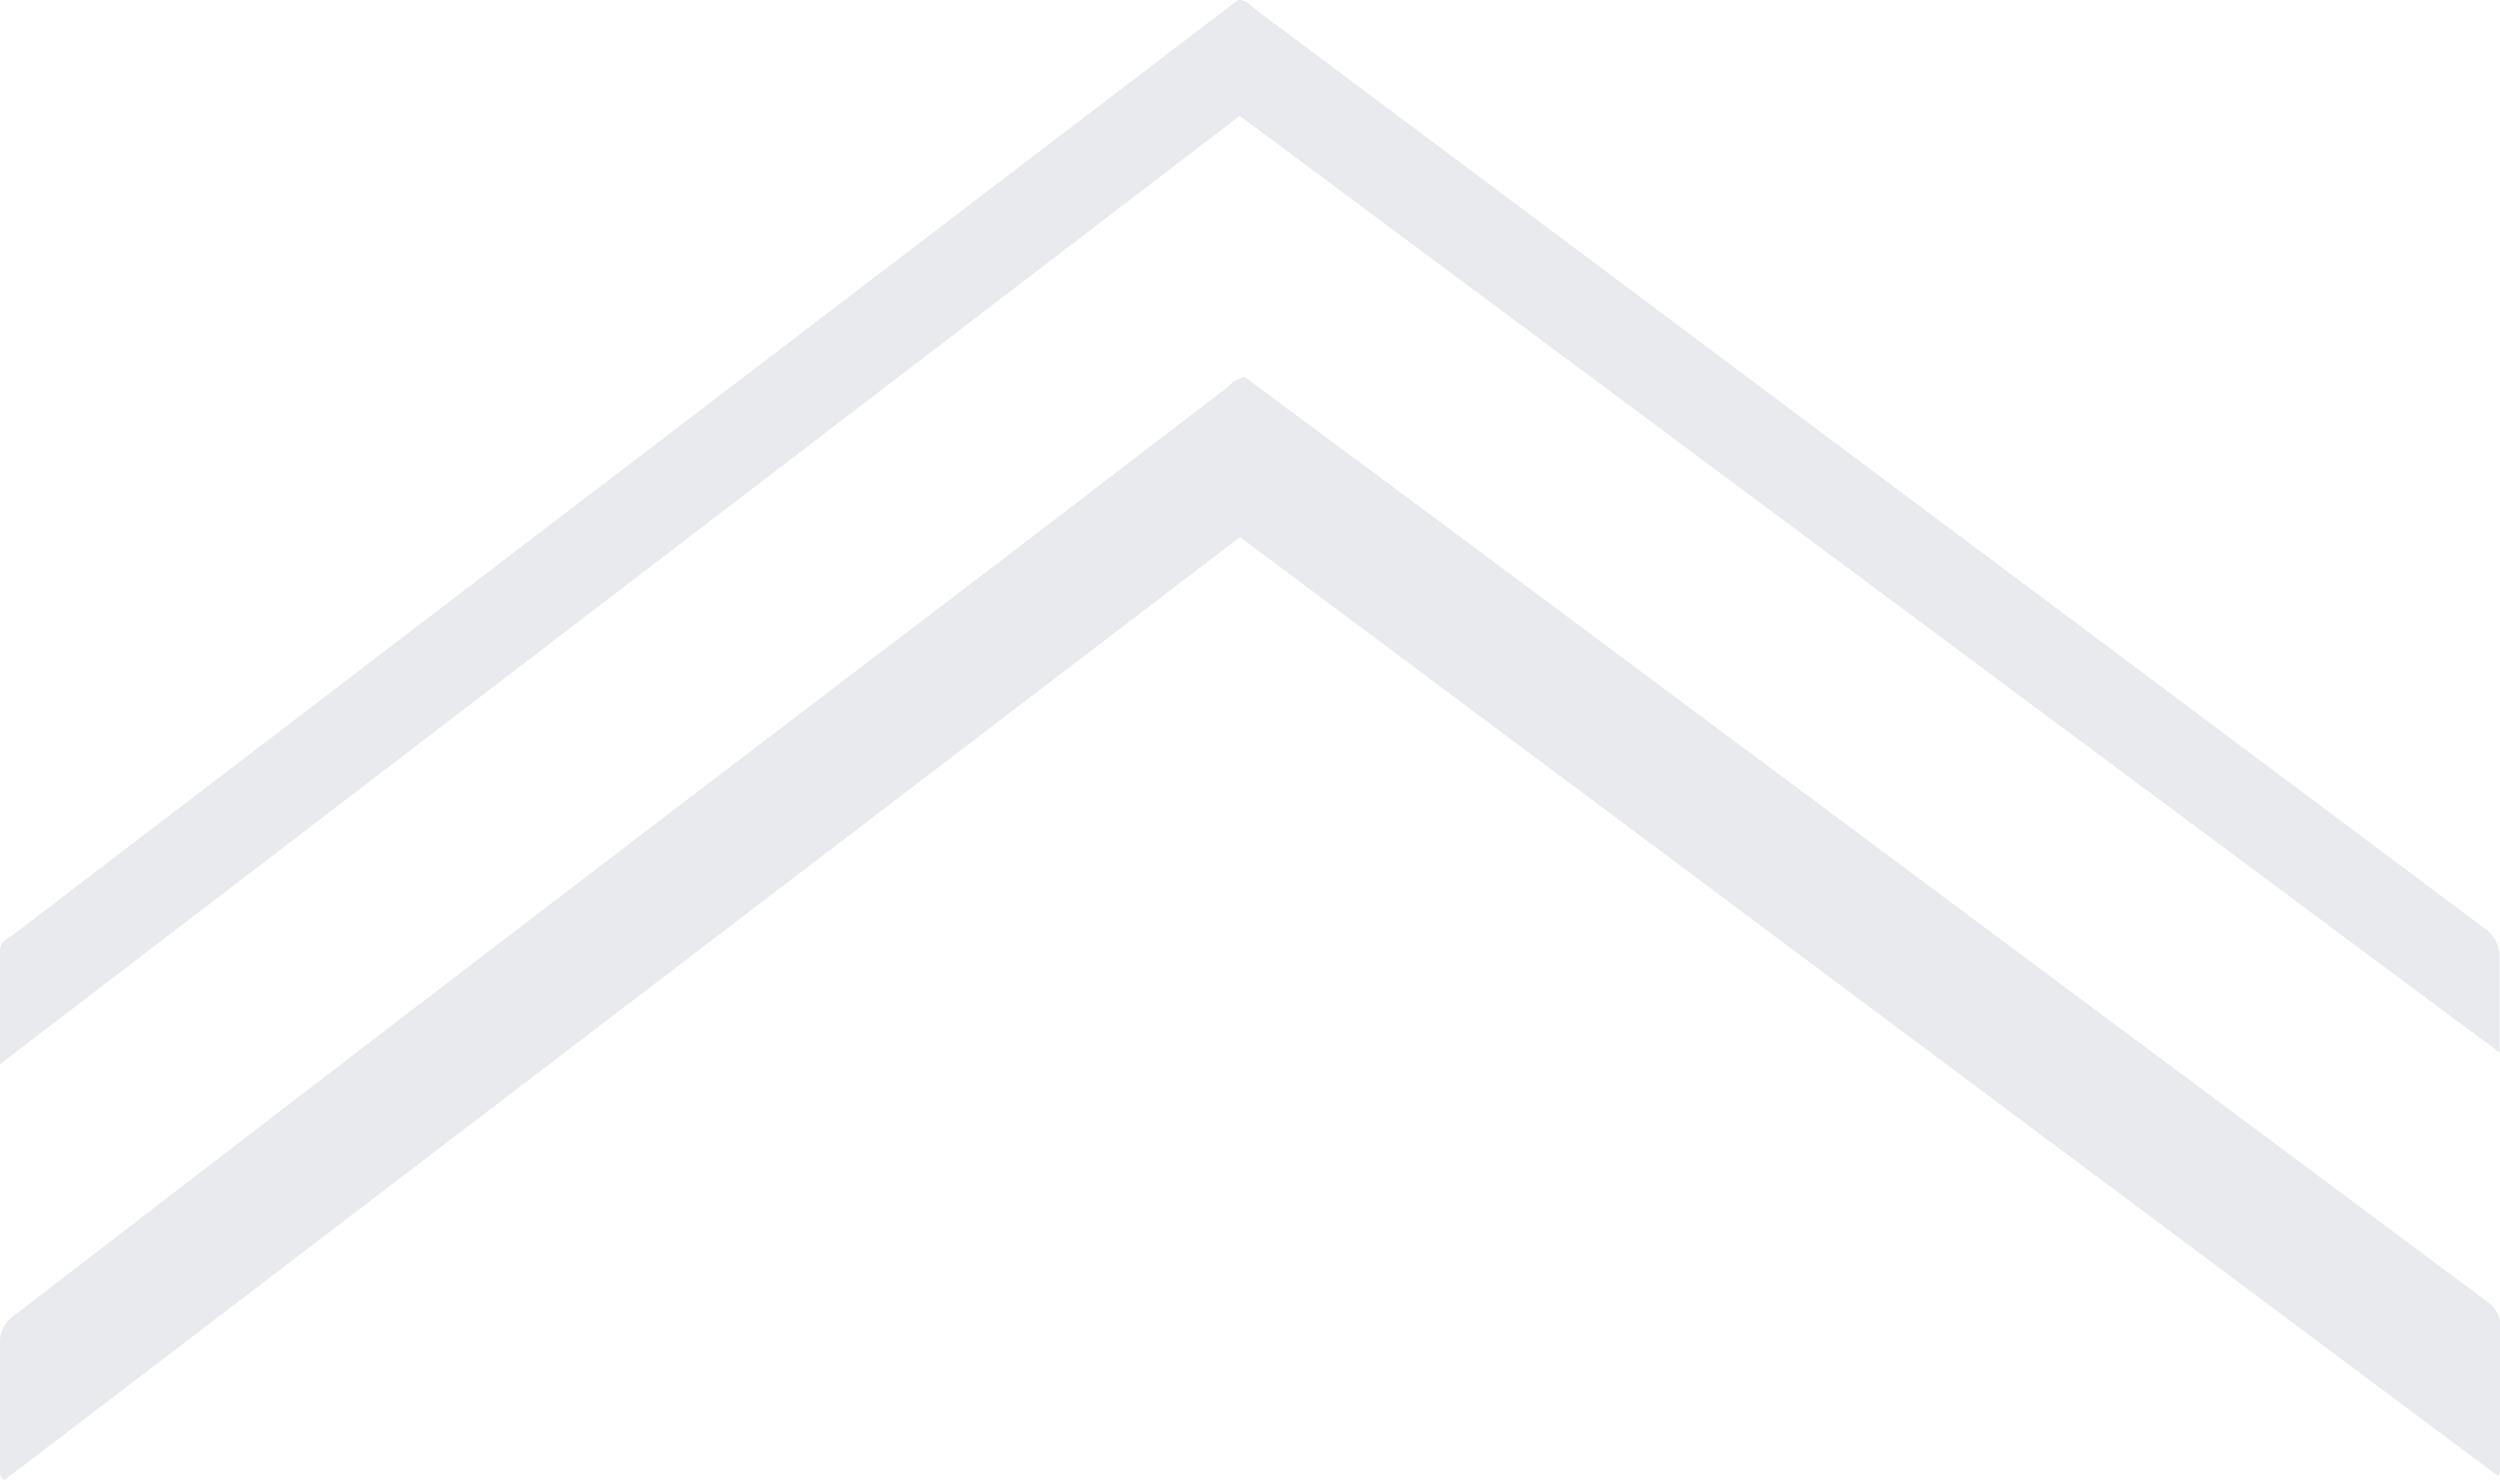 <svg xmlns="http://www.w3.org/2000/svg" viewBox="0 0 80.06 47.4">
  <defs>
    <style>
      .a{fill:#142a57;opacity:0.1}
    </style>
  </defs>
  <path d="M39.71 17.2L.14 47.4c-.2-.13-.14-.3-.14-.4v-4a1 1 0 01.45-.87Q16.2 30 32 18l7.32-5.61a1.07 1.07 0 01.54-.32c1.55 1.16 3.14 2.33 4.72 3.5l35 26.06a1.11 1.11 0 01.52 1v4a1 1 0 01-.1.64z" class="a"/>
  <path d="M0 34.08v-3.65c0-.29.27-.38.44-.51l17.3-13.21L39.29.27a4.33 4.33 0 01.37-.27c.26 0 .4.19.57.32l39.31 29.39a1.11 1.11 0 01.51 1v3l-40.35-30z" class="a"/>
</svg>
